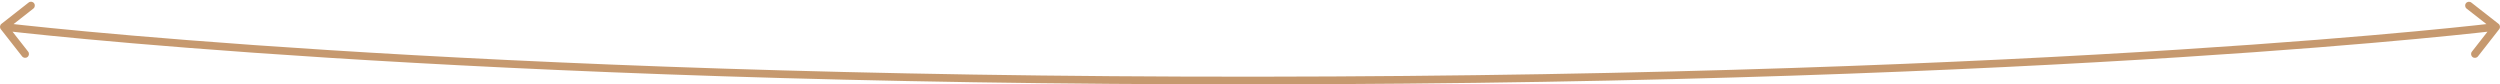 <svg width="652" height="22" viewBox="0 0 652 22" fill="none" xmlns="http://www.w3.org/2000/svg">
<path d="M0.383 6.213C-0.052 6.554 -0.128 7.182 0.213 7.617L5.766 14.7C6.106 15.135 6.735 15.211 7.17 14.87C7.604 14.529 7.68 13.901 7.34 13.466L2.404 7.17L8.7 2.234C9.135 1.894 9.211 1.265 8.87 0.83C8.529 0.396 7.901 0.32 7.466 0.66L0.383 6.213ZM328.247 20.998L328.248 21.998L328.247 20.998ZM651.788 7.616C652.128 7.181 652.051 6.552 651.616 6.212L644.525 0.67C644.09 0.33 643.461 0.407 643.121 0.842C642.781 1.277 642.858 1.906 643.293 2.246L649.596 7.172L644.67 13.475C644.33 13.91 644.407 14.539 644.842 14.879C645.277 15.219 645.906 15.142 646.246 14.707L651.788 7.616ZM1 7C0.88 7.993 0.88 7.993 0.881 7.993C0.882 7.993 0.884 7.993 0.886 7.993C0.889 7.994 0.895 7.995 0.902 7.995C0.917 7.997 0.938 8 0.967 8.003C1.025 8.01 1.111 8.02 1.226 8.034C1.455 8.061 1.798 8.101 2.253 8.153C3.165 8.257 4.528 8.409 6.337 8.604C9.955 8.992 15.356 9.545 22.493 10.209C36.767 11.537 57.984 13.306 85.768 15.068C141.336 18.592 223.169 22.092 328.248 21.998L328.246 19.998C223.213 20.092 141.422 16.593 85.895 13.072C58.131 11.311 36.933 9.544 22.678 8.218C15.55 7.555 10.159 7.002 6.55 6.615C4.746 6.421 3.387 6.269 2.48 6.166C2.027 6.114 1.686 6.074 1.459 6.048C1.346 6.034 1.261 6.024 1.204 6.017C1.176 6.014 1.155 6.011 1.141 6.01C1.134 6.009 1.129 6.008 1.125 6.008C1.123 6.008 1.122 6.007 1.121 6.007C1.121 6.007 1.12 6.007 1 7ZM328.248 21.998C433.326 21.904 514.035 18.404 568.479 14.926C595.702 13.188 616.358 11.455 630.21 10.156C637.137 9.507 642.362 8.966 645.857 8.588C647.605 8.399 648.92 8.25 649.798 8.149C650.238 8.098 650.568 8.059 650.789 8.033C650.899 8.019 650.982 8.009 651.038 8.003C651.065 7.999 651.086 7.997 651.1 7.995C651.107 7.994 651.113 7.994 651.116 7.993C651.118 7.993 651.119 7.993 651.12 7.993C651.121 7.993 651.122 7.993 651 7C650.878 6.007 650.878 6.007 650.877 6.008C650.876 6.008 650.875 6.008 650.874 6.008C650.87 6.008 650.865 6.009 650.859 6.01C650.845 6.011 650.825 6.014 650.798 6.017C650.743 6.024 650.661 6.034 650.552 6.047C650.334 6.073 650.006 6.111 649.569 6.162C648.695 6.263 647.385 6.411 645.642 6.6C642.156 6.977 636.94 7.517 630.024 8.165C616.19 9.462 595.554 11.193 568.352 12.931C513.948 16.405 433.281 19.904 328.246 19.998L328.248 21.998Z" fill="#C6996F"/>
</svg>
